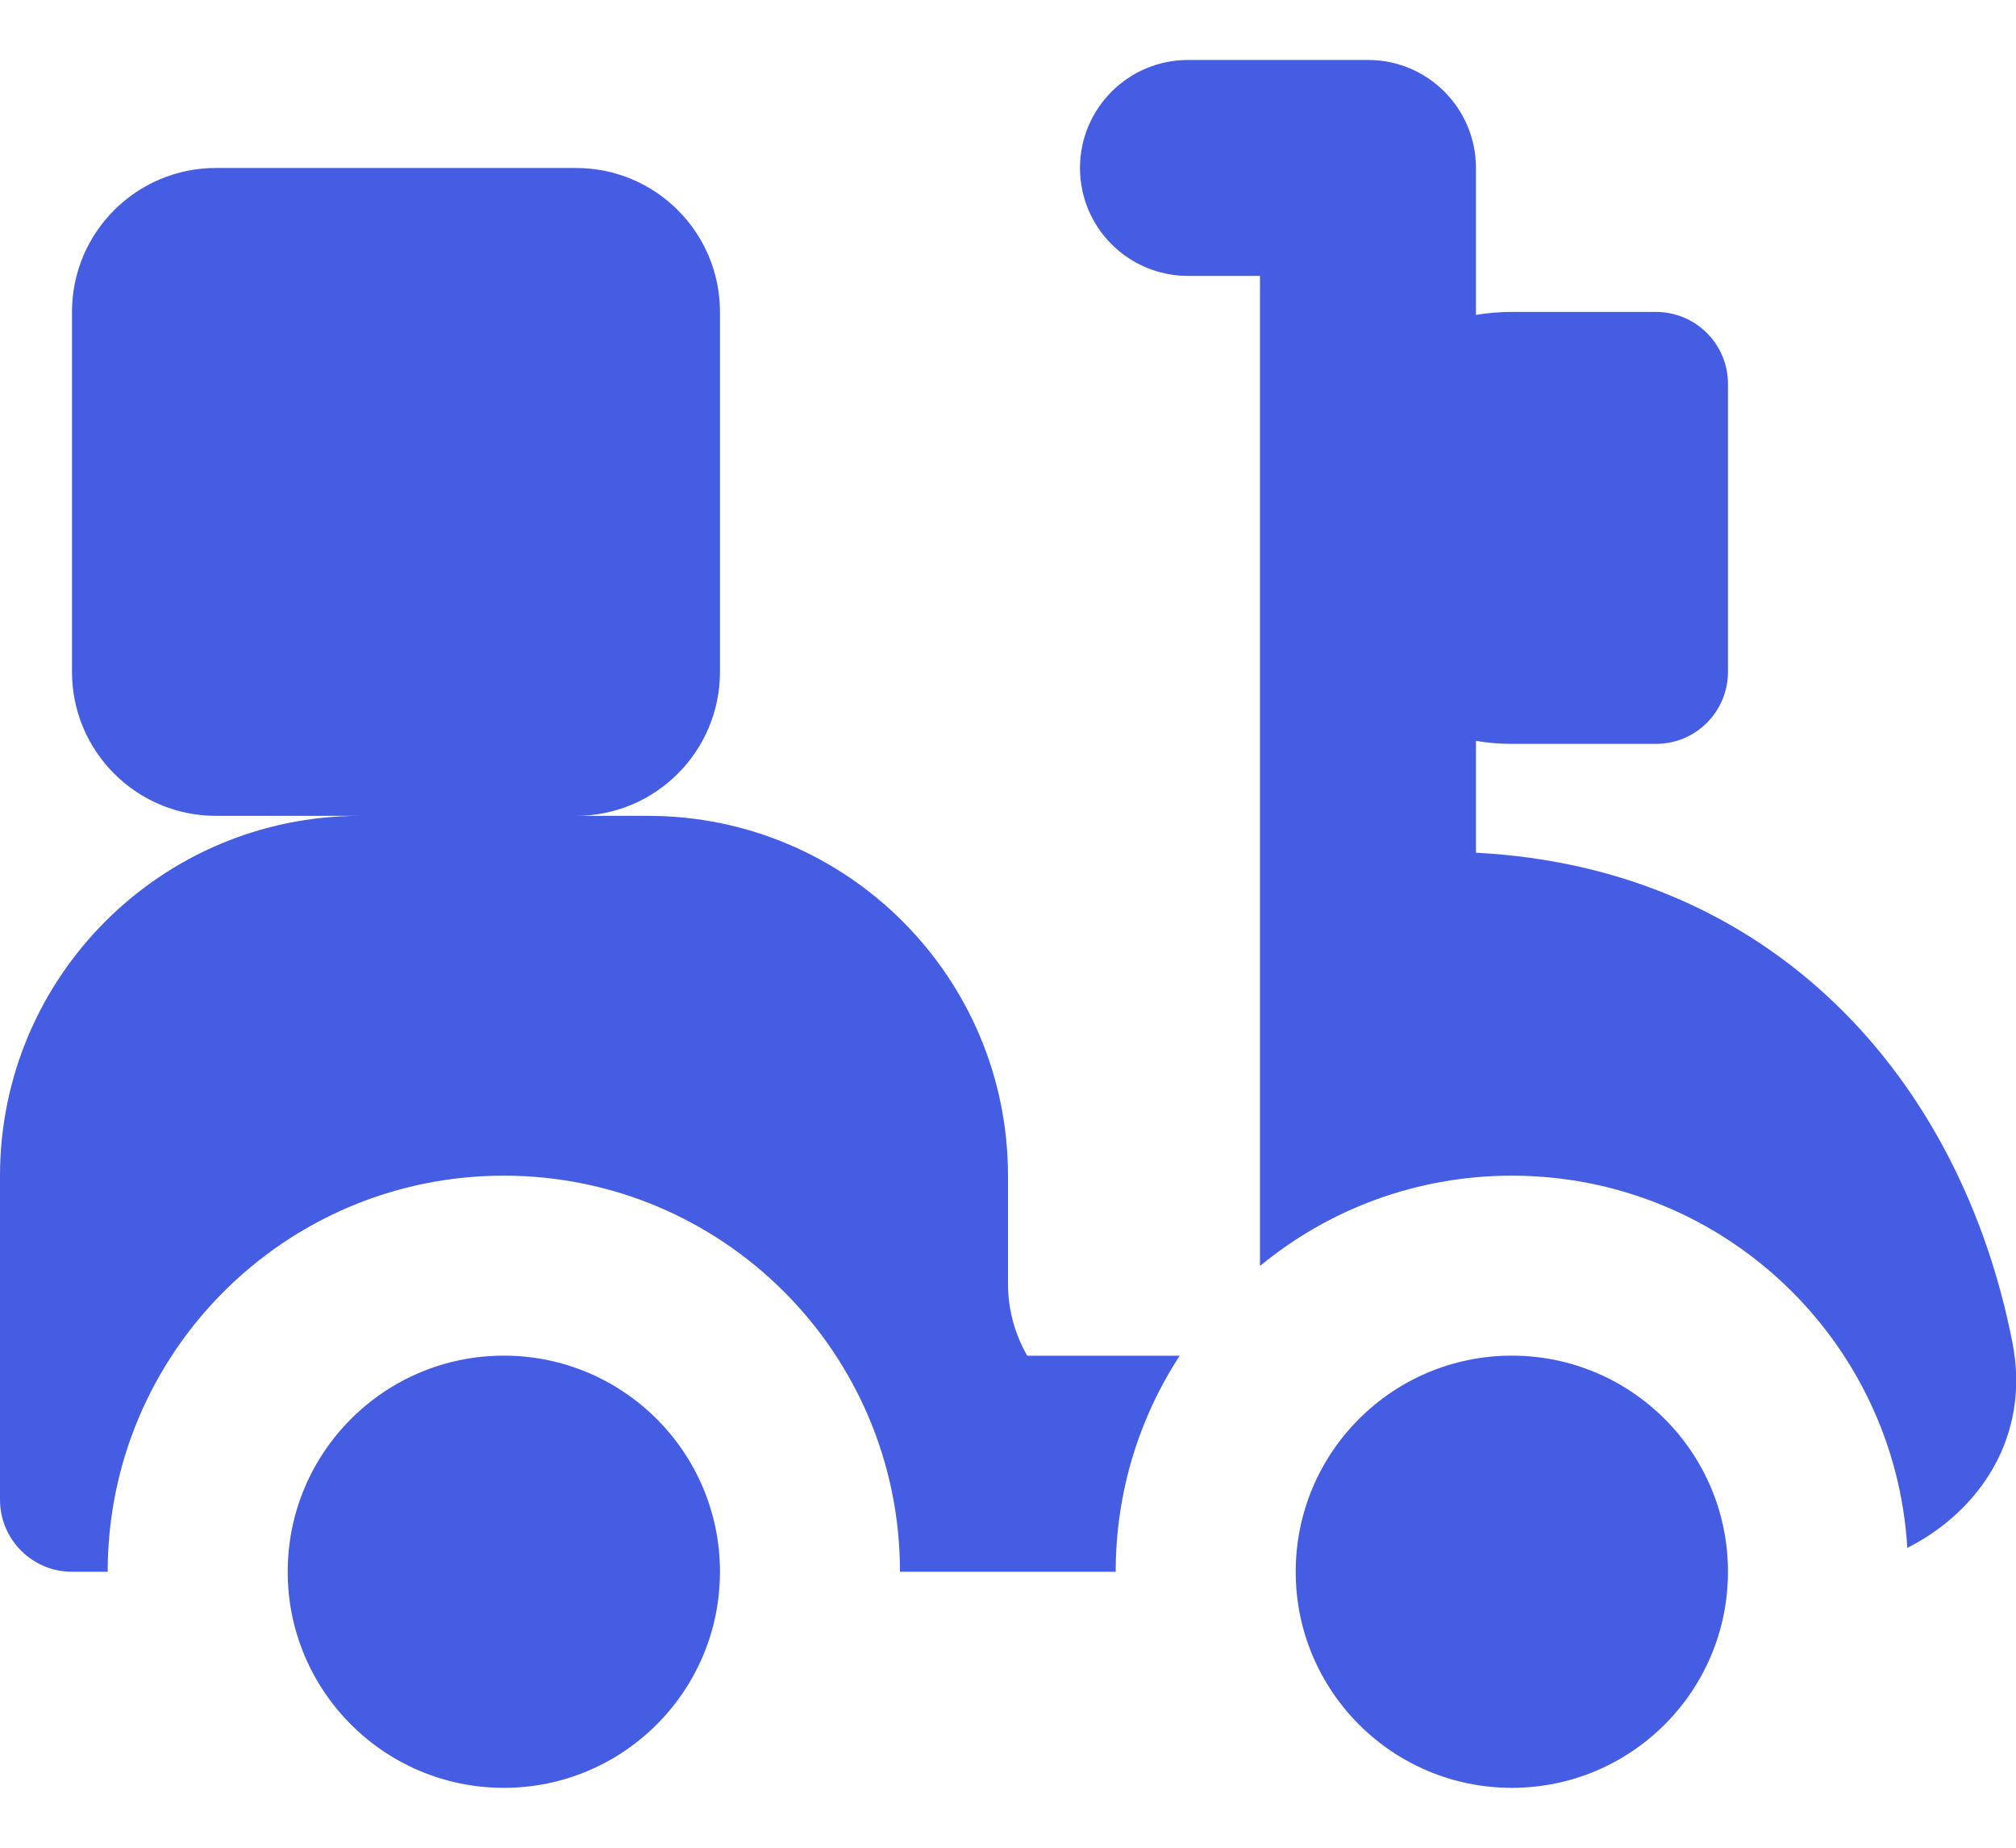 <svg width="24" height="22" viewBox="0 0 24 22" fill="none" xmlns="http://www.w3.org/2000/svg">
<path fill-rule="evenodd" clip-rule="evenodd" d="M14.143 0.714C13.433 0.714 12.857 1.29 12.857 2C12.857 2.71 13.433 3.285 14.143 3.285H15V15.073C15.815 14.401 16.86 13.998 17.998 13.998C20.508 13.998 22.559 15.957 22.706 18.43C23.562 17.997 24.177 17.106 23.958 15.988C23.339 12.819 21.079 10.333 17.571 10.153V8.821C17.711 8.845 17.854 8.857 18 8.857H19.714C20.188 8.857 20.571 8.473 20.571 8V4.571C20.571 4.098 20.188 3.714 19.714 3.714H18C17.854 3.714 17.711 3.726 17.571 3.749V2C17.571 1.29 16.996 0.714 16.286 0.714H14.143ZM13.282 18.714C13.282 17.765 13.562 16.882 14.044 16.142H12.229C12.084 15.89 12 15.598 12 15.285V14C12 11.633 10.081 9.714 7.714 9.714H6.857C7.804 9.714 8.571 8.946 8.571 8V3.714C8.571 2.767 7.804 2 6.857 2H2.571C1.625 2 0.857 2.767 0.857 3.714V8C0.857 8.946 1.625 9.714 2.571 9.714H4.286C1.919 9.714 0 11.633 0 14V17.857C0 18.33 0.384 18.714 0.857 18.714H1.282C1.282 16.109 3.394 13.998 5.998 13.998C8.603 13.998 10.714 16.109 10.714 18.714H13.282ZM3.425 18.714C3.425 20.135 4.577 21.287 5.998 21.287C7.419 21.287 8.571 20.135 8.571 18.714C8.571 17.293 7.419 16.141 5.998 16.141C4.577 16.141 3.425 17.293 3.425 18.714ZM15.425 18.714C15.425 20.135 16.577 21.287 17.998 21.287C19.419 21.287 20.571 20.135 20.571 18.714C20.571 17.293 19.419 16.141 17.998 16.141C16.577 16.141 15.425 17.293 15.425 18.714Z" fill="#455DE2"/>
</svg>
